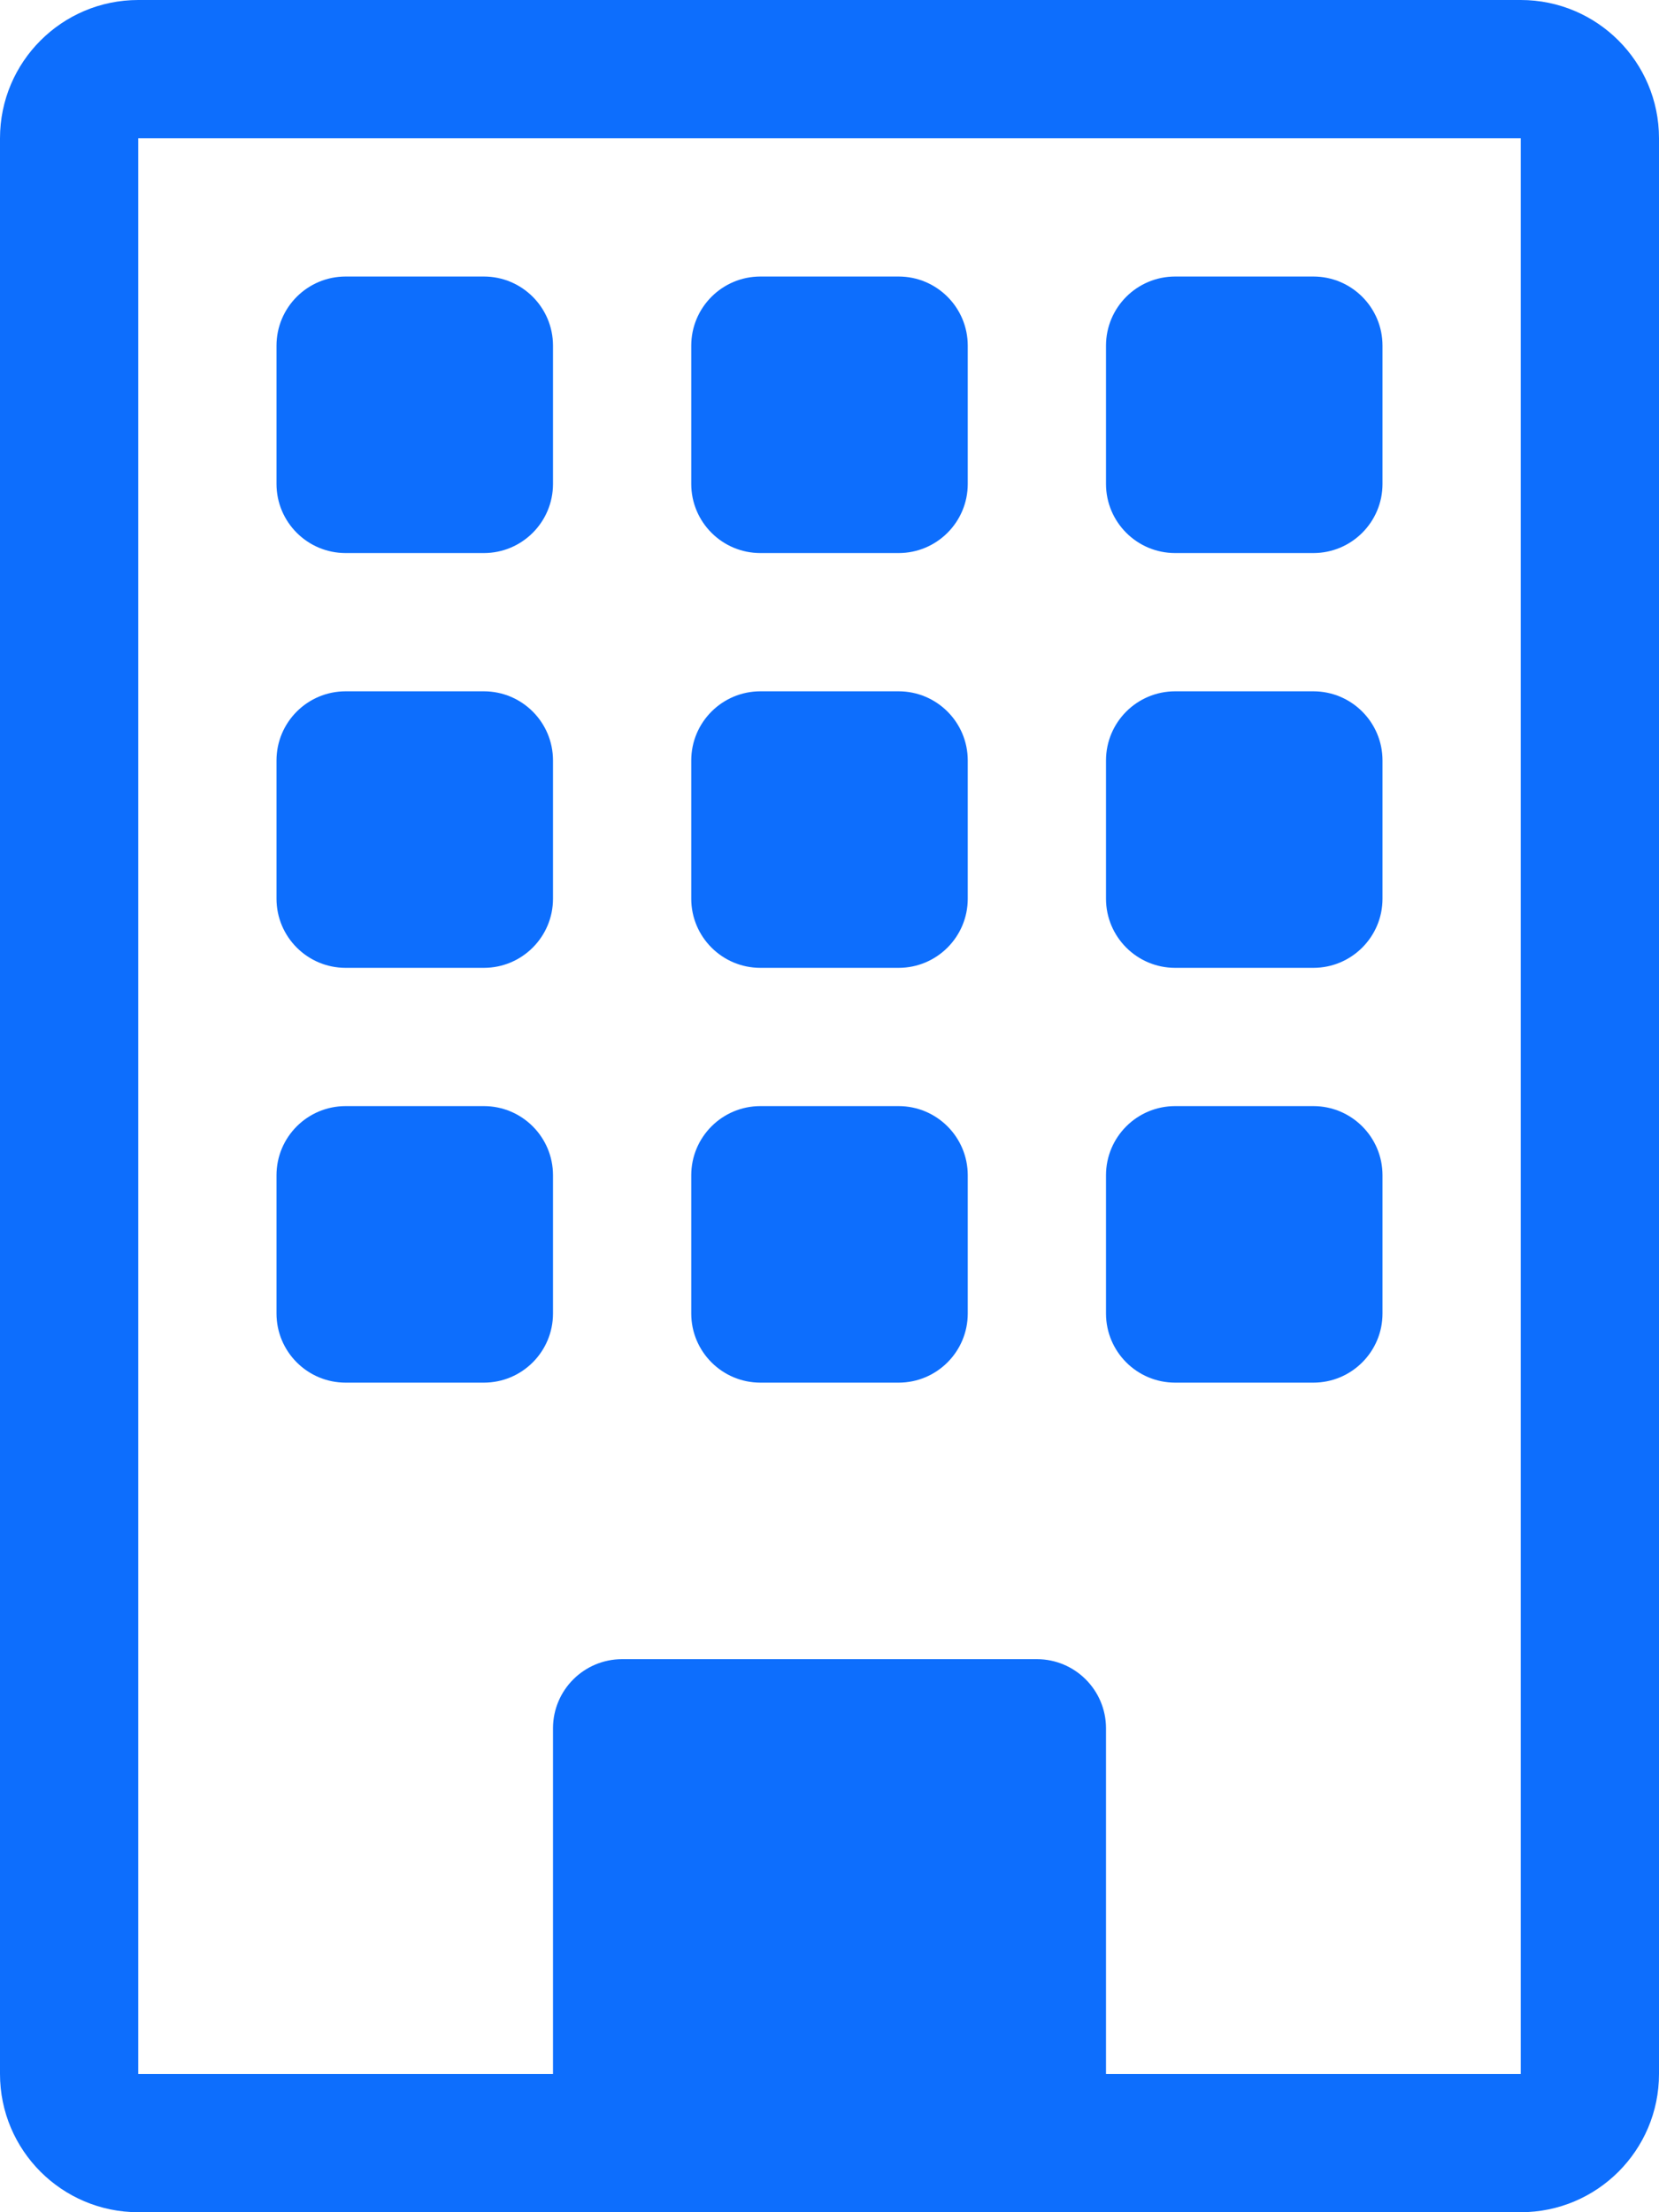 <?xml version="1.0" encoding="UTF-8"?>
<svg width="12px" height="16px" viewBox="0 0 12 16" version="1.1" xmlns="http://www.w3.org/2000/svg" xmlns:xlink="http://www.w3.org/1999/xlink">
    <title>building</title>
    <g id="Page-1" stroke="none" stroke-width="1" fill="none" fill-rule="evenodd">
        <g id="building" transform="translate(0, 0)" fill="#0D6EFD" fill-rule="nonzero">
            <path d="M2,2.5 C2,2.224 2.224,2 2.5,2 L3.5,2 C3.776,2 4,2.224 4,2.5 L4,3.5 C4,3.776 3.776,4 3.5,4 L2.5,4 C2.224,4 2,3.776 2,3.5 L2,2.5 Z M5,2.5 C5,2.224 5.224,2 5.5,2 L6.5,2 C6.776,2 7,2.224 7,2.5 L7,3.5 C7,3.776 6.776,4 6.5,4 L5.5,4 C5.224,4 5,3.776 5,3.5 L5,2.5 Z M8.5,2 C8.224,2 8,2.224 8,2.5 L8,3.5 C8,3.776 8.224,4 8.5,4 L9.5,4 C9.776,4 10,3.776 10,3.5 L10,2.5 C10,2.224 9.776,2 9.5,2 L8.5,2 Z M2,5.5 C2,5.224 2.224,5 2.5,5 L3.5,5 C3.776,5 4,5.224 4,5.5 L4,6.5 C4,6.776 3.776,7 3.5,7 L2.5,7 C2.224,7 2,6.776 2,6.5 L2,5.5 Z M5.5,5 C5.224,5 5,5.224 5,5.5 L5,6.5 C5,6.776 5.224,7 5.5,7 L6.5,7 C6.776,7 7,6.776 7,6.5 L7,5.5 C7,5.224 6.776,5 6.5,5 L5.5,5 Z M8,5.5 C8,5.224 8.224,5 8.5,5 L9.5,5 C9.776,5 10,5.224 10,5.5 L10,6.5 C10,6.776 9.776,7 9.5,7 L8.5,7 C8.224,7 8,6.776 8,6.5 L8,5.5 Z M2.5,8 C2.224,8 2,8.224 2,8.5 L2,9.5 C2,9.776 2.224,10 2.5,10 L3.5,10 C3.776,10 4,9.776 4,9.5 L4,8.5 C4,8.224 3.776,8 3.5,8 L2.5,8 Z M5,8.5 C5,8.224 5.224,8 5.5,8 L6.5,8 C6.776,8 7,8.224 7,8.5 L7,9.5 C7,9.776 6.776,10 6.5,10 L5.5,10 C5.224,10 5,9.776 5,9.5 L5,8.5 Z M8.5,8 C8.224,8 8,8.224 8,8.5 L8,9.5 C8,9.776 8.224,10 8.5,10 L9.5,10 C9.776,10 10,9.776 10,9.5 L10,8.5 C10,8.224 9.776,8 9.5,8 L8.5,8 Z" id="Shape"></path>
            <path d="M0,1 C0,0.448 0.448,0 1,0 L11,0 C11.552,0 12,0.448 12,1 L12,15 C12,15.552 11.552,16 11,16 L1,16 C0.448,16 0,15.552 0,15 L0,1 Z M11,1 L1,1 L1,15 L4,15 L4,12.5 C4,12.224 4.224,12 4.5,12 L7.5,12 C7.776,12 8,12.224 8,12.5 L8,15 L11,15 L11,1 Z" id="Shape"></path>
        </g>
    </g>
</svg>